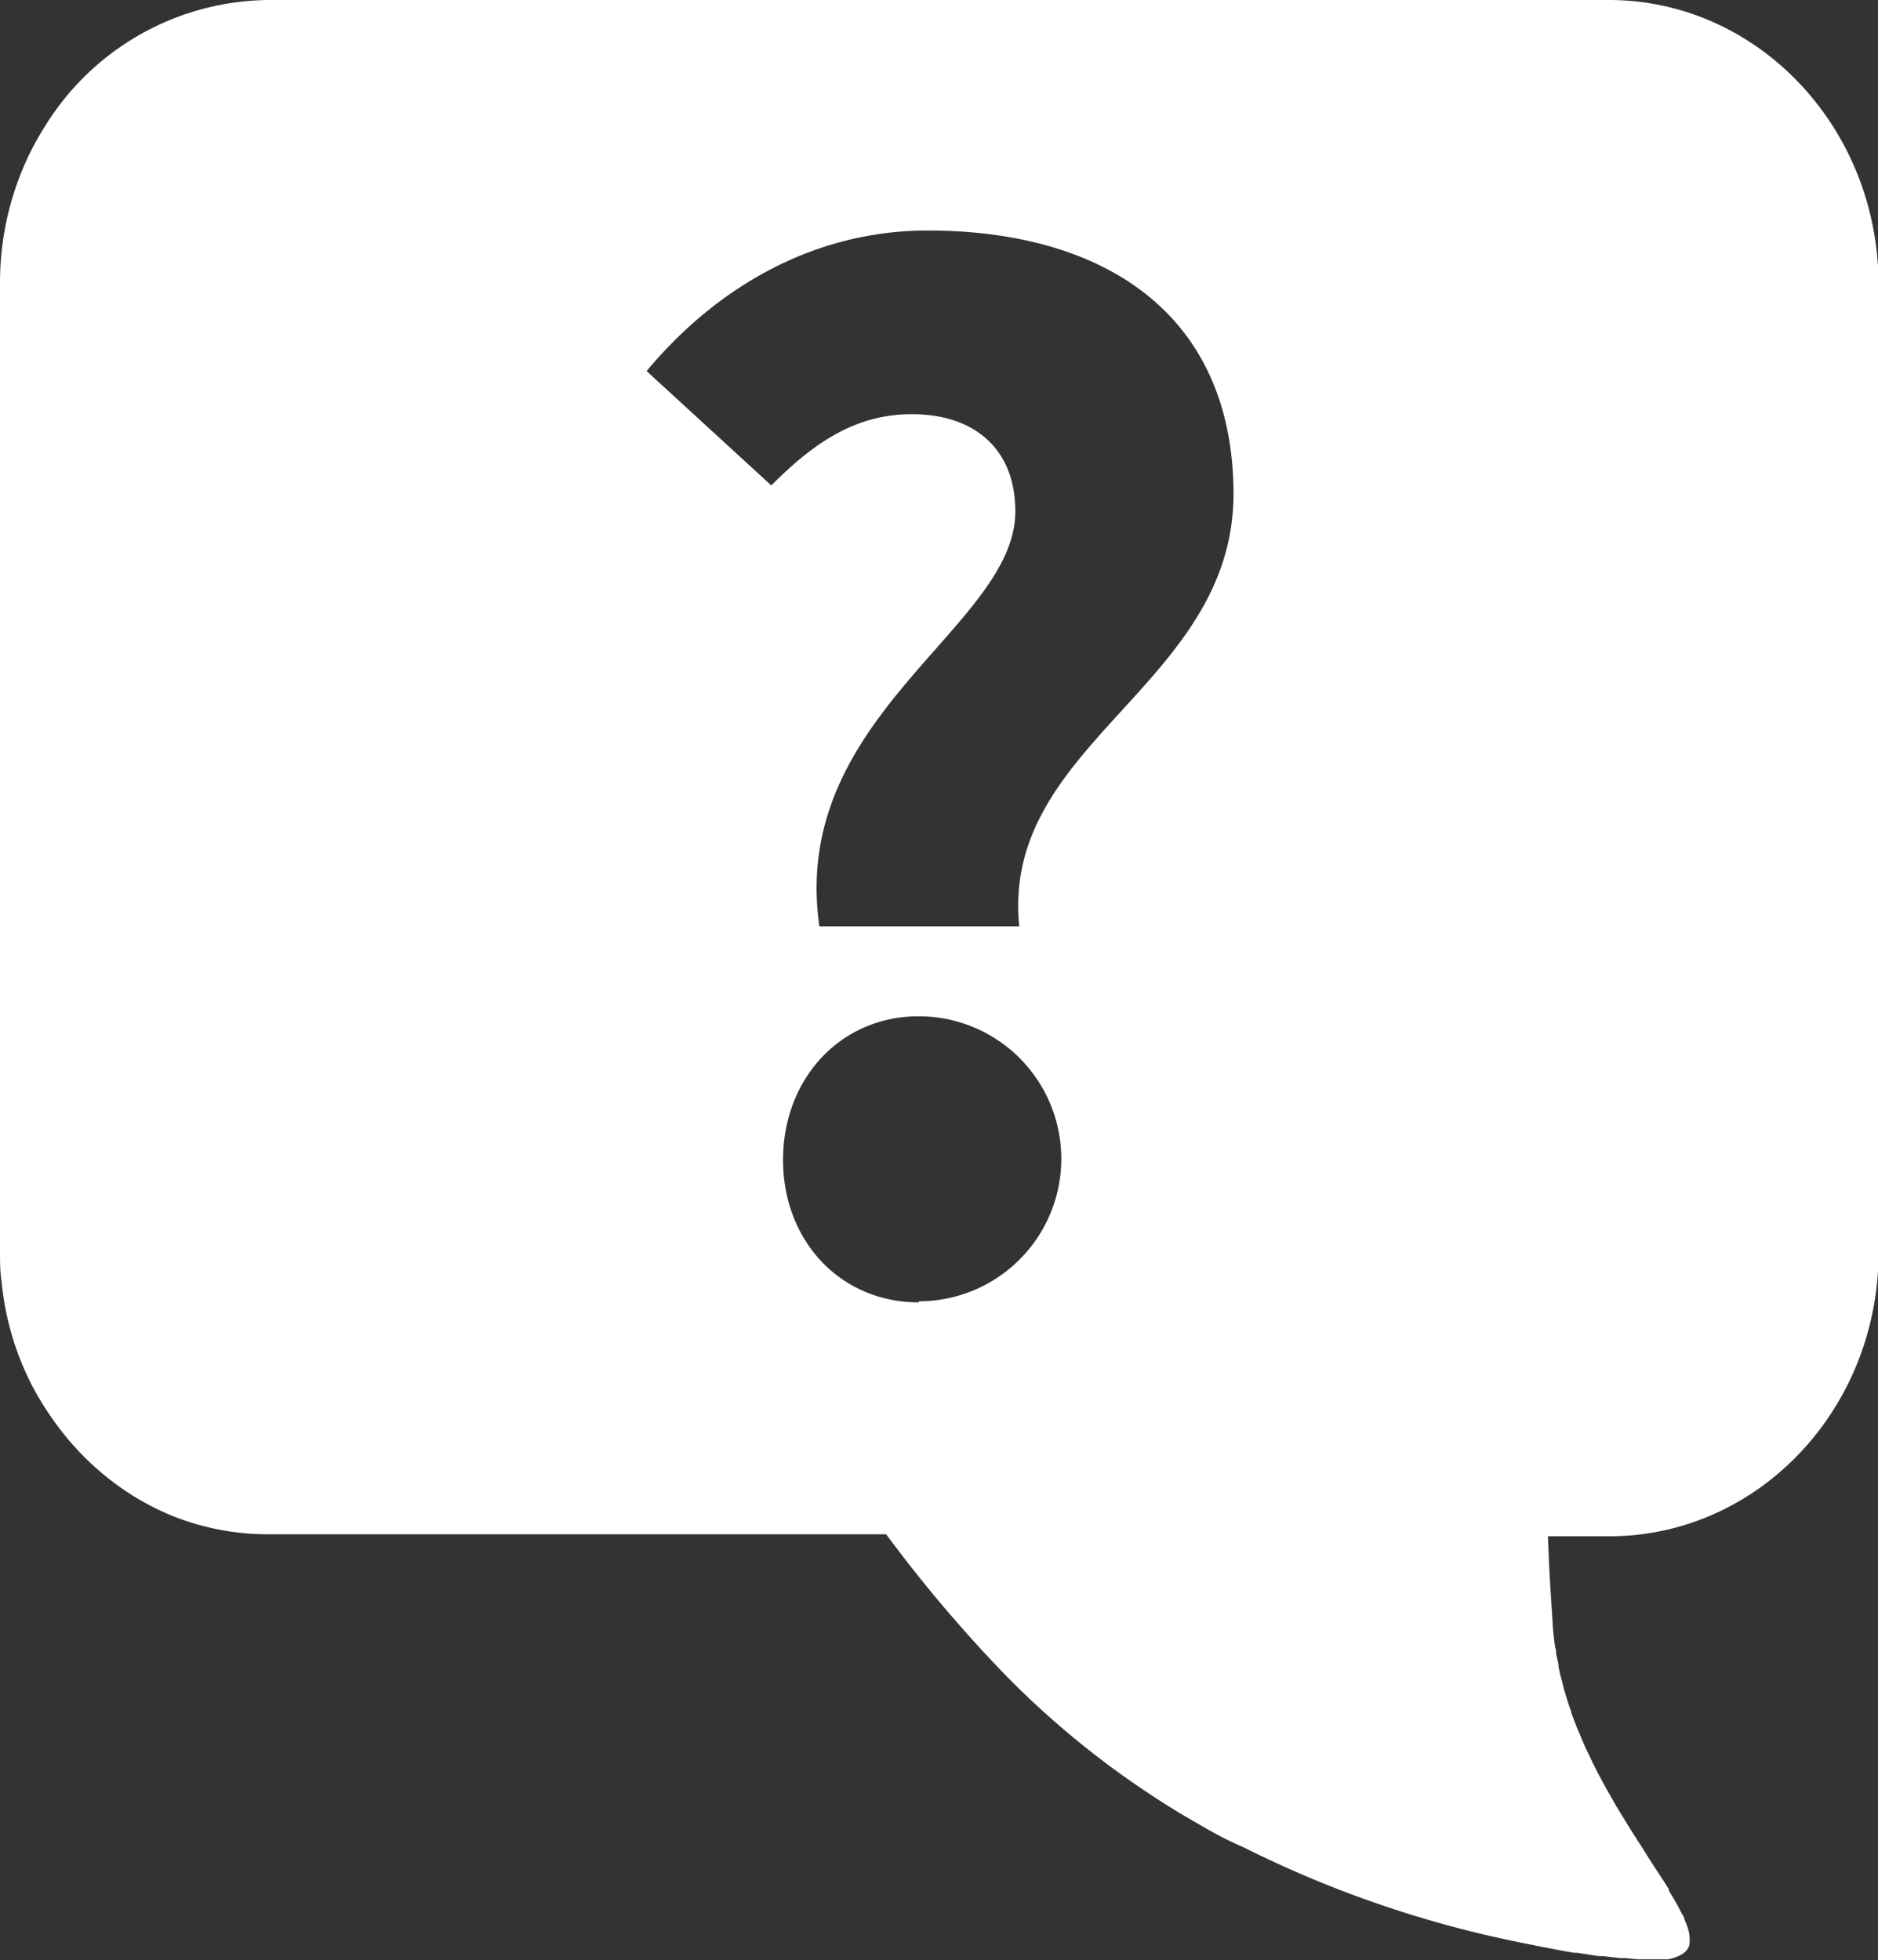 <svg xmlns="http://www.w3.org/2000/svg" viewBox="0 0 105.43 110.04"><rect x="0" y="0" width="105.43" height="110.04" fill="#333333" stroke="none"/><defs><style>.cls-1{fill:#fff;}</style></defs><g id="Layer_2" data-name="Layer 2"><g id="Layer_3" data-name="Layer 3"><path class="cls-1" d="M90.32,0H15.11A14.9,14.9,0,0,0,2.58,7c-.27.42-.52.86-.76,1.31A16.57,16.57,0,0,0,0,15.92H0V70.25c0,.55,0,1.09.08,1.63A16.51,16.51,0,0,0,.68,75a16,16,0,0,0,.94,2.42,14.73,14.73,0,0,0,1,1.75c.31.48.65.94,1,1.38A15.54,15.54,0,0,0,7.36,83.9a15.08,15.08,0,0,0,2.4,1.23,14.48,14.48,0,0,0,5.35,1H49.75a78.26,78.26,0,0,0,6.79,8,49.66,49.66,0,0,0,7.67,6.36c.75.5,1.52,1,2.34,1.48l1.24.72c.63.35,1.29.7,2,1A62,62,0,0,0,85.13,109l1.59.32.39.07c.43.09.85.16,1.24.23l.17,0,1.23.19.26,0,.92.11h.16c.33,0,.63.06.91.07h1l.46,0,.16,0a2.33,2.33,0,0,0,.85-.31l.07-.06a.69.69,0,0,0,.17-.17l.06-.09a.84.84,0,0,0,.08-.2.45.45,0,0,0,0-.11,1.1,1.1,0,0,0,0-.26v-.09a2.27,2.27,0,0,0-.08-.41s0,0,0,0a4.14,4.14,0,0,0-.15-.41l-.06-.15c0-.12-.11-.23-.17-.36l-.09-.17c-.06-.13-.14-.26-.21-.39l-.1-.18-.31-.51a.35.35,0,0,0,0-.08c-.44-.71-1-1.51-1.52-2.38l-.24-.36c-.08-.14-.17-.27-.26-.41l-.3-.48-.2-.33c-.16-.26-.33-.53-.49-.81-.06-.09-.11-.19-.16-.28s-.23-.4-.34-.6l-.2-.36-.3-.56c-.06-.13-.12-.25-.19-.38s-.19-.4-.29-.61-.11-.23-.17-.35-.23-.53-.34-.8l-.09-.19c-.13-.33-.26-.66-.38-1,0-.11-.07-.22-.1-.32s-.16-.48-.23-.73-.08-.26-.11-.39-.12-.46-.18-.69l-.09-.41c0-.25-.09-.49-.13-.74s0-.25-.06-.37c-.06-.37-.1-.74-.13-1.12-.06-1-.12-1.85-.17-2.7s-.08-1.66-.11-2.43h3.45c8.34,0,15.11-7.13,15.11-15.92V15.92C105.43,7.13,98.66,0,90.32,0ZM51.58,73.11c-4.42,0-7.62-3.47-7.62-8s3.2-8.06,7.62-8.06a8,8,0,0,1,0,16ZM57.22,52H46C44.3,40.16,57,35.22,57,28.71c0-3.55-2.34-5.46-5.81-5.46-3.2,0-5.55,1.65-7.89,4l-7-6.42c3.9-4.68,9.36-7.89,15.78-7.89,9.8,0,17.17,4.6,17.17,14.83C69.19,38.51,56.18,41.72,57.22,52Z"/></g></g></svg>